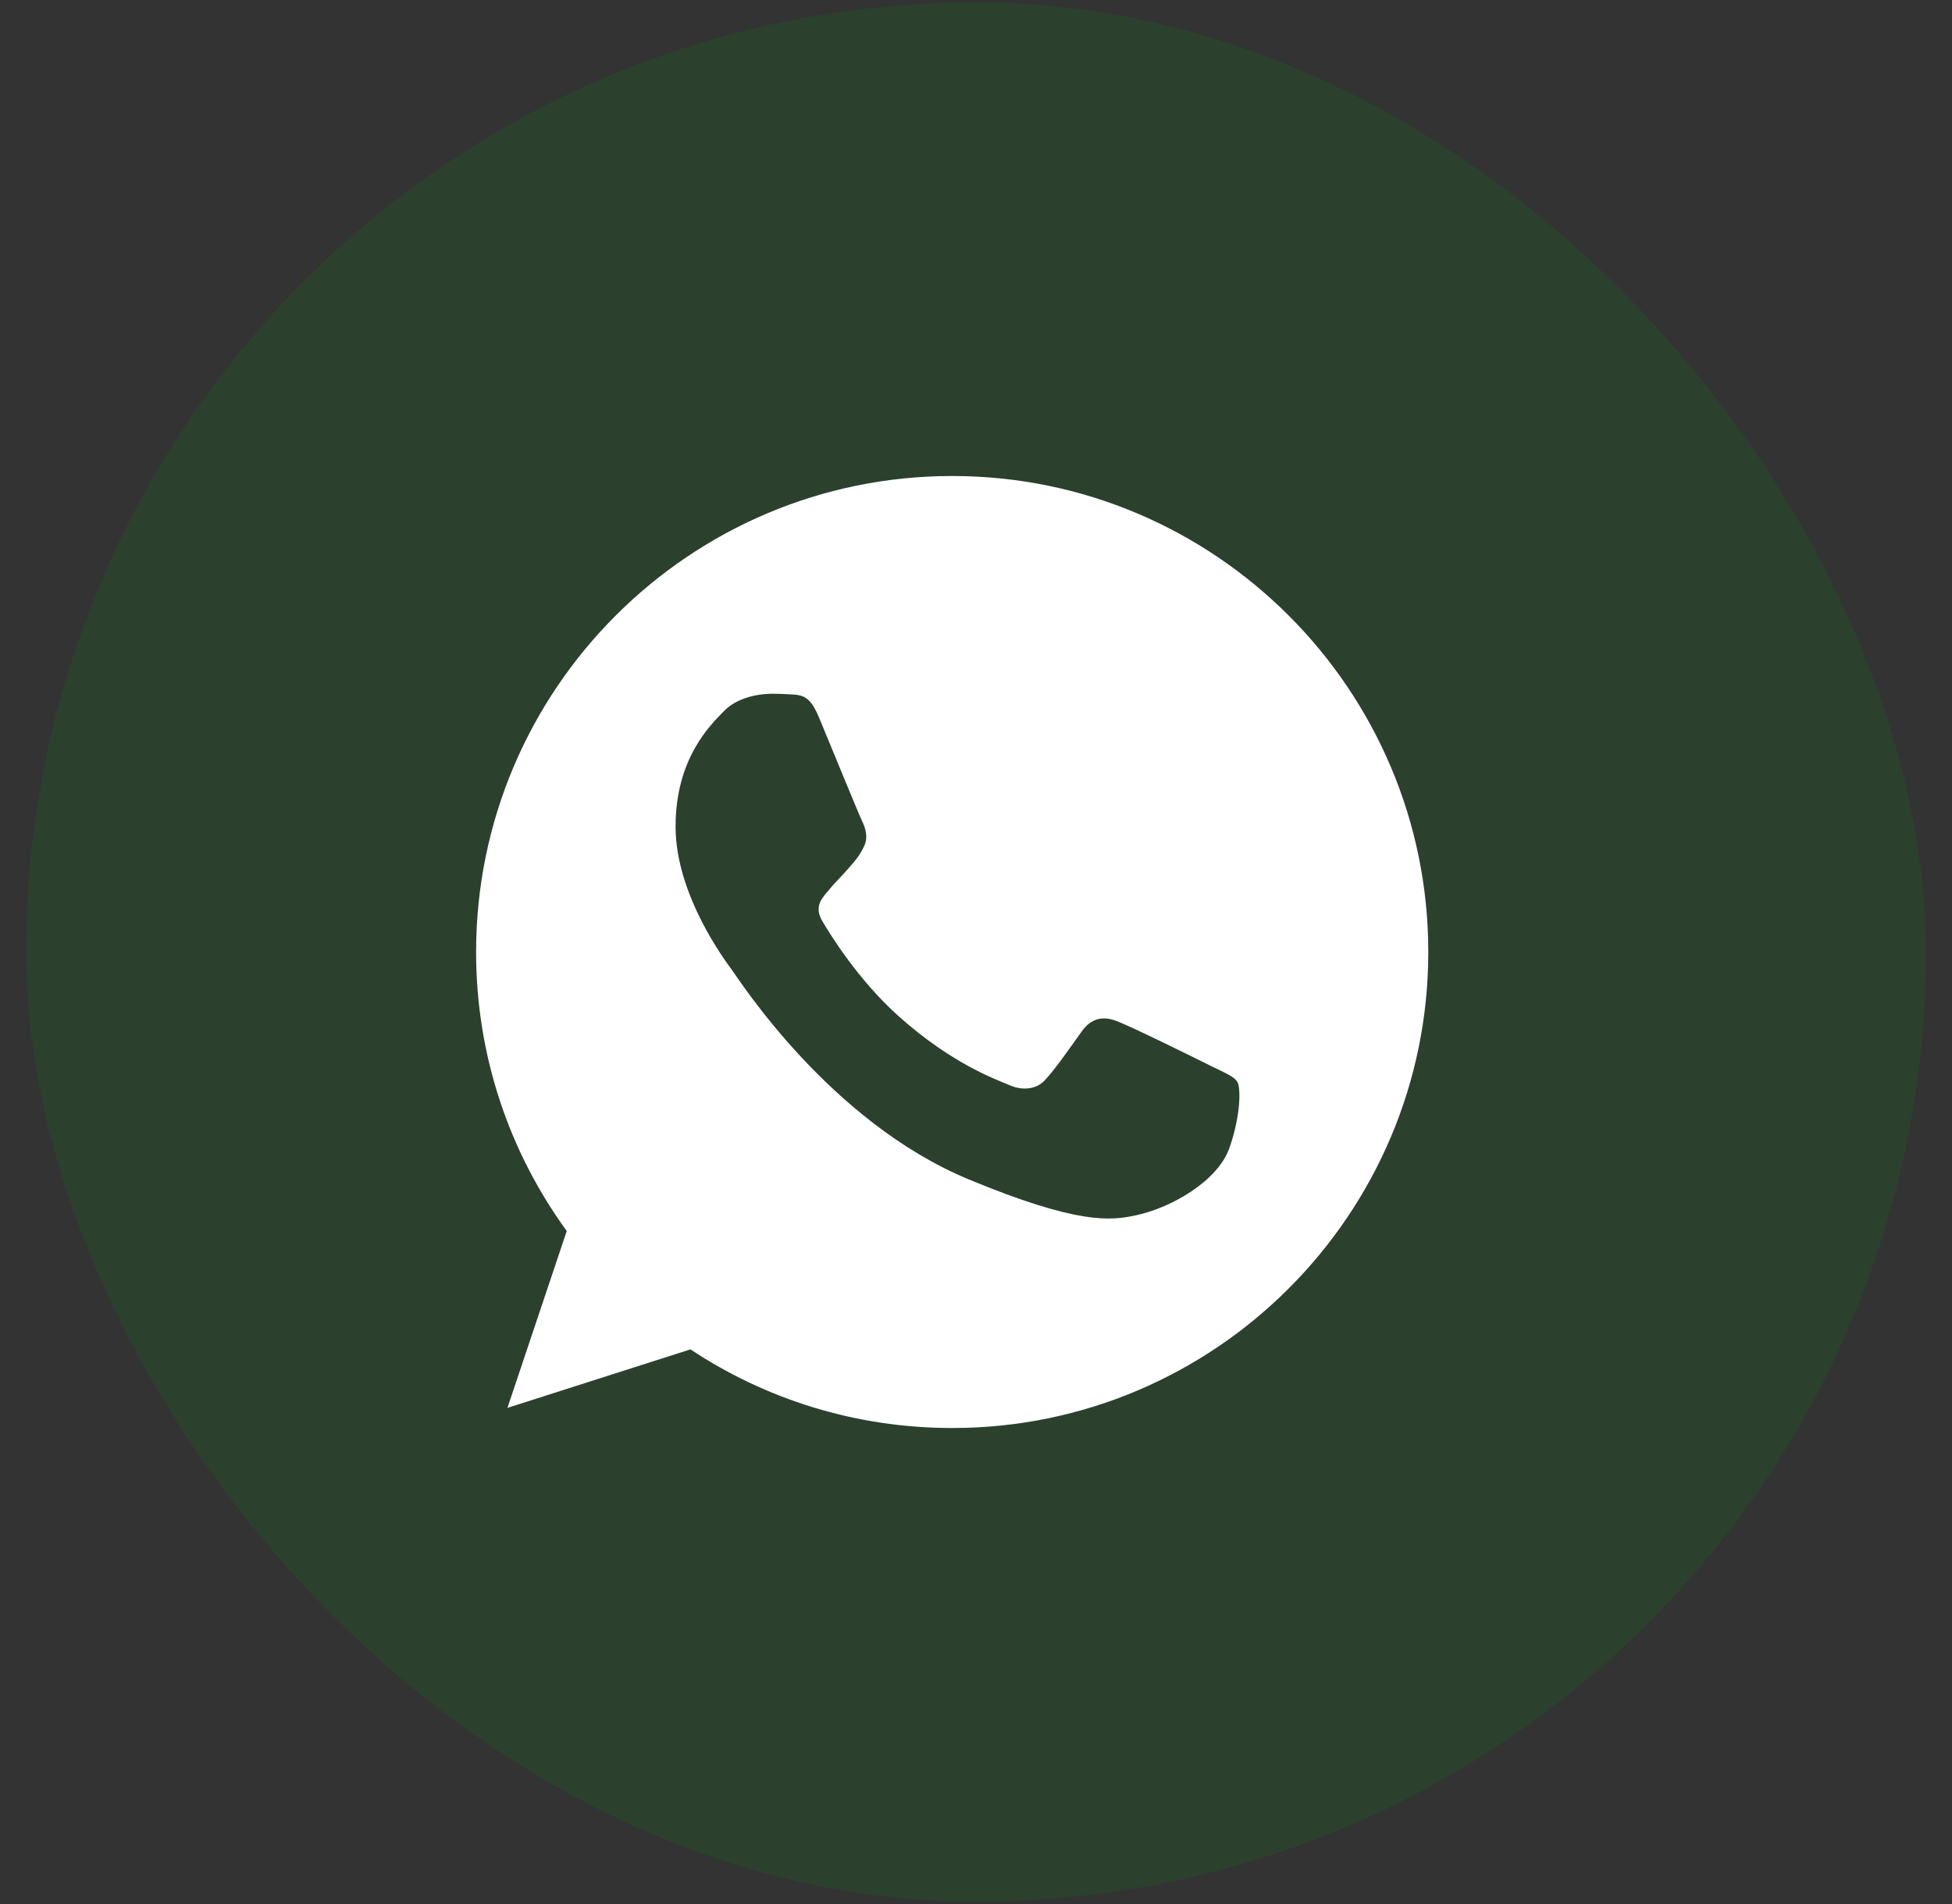 <svg width="41" height="40" viewBox="0 0 41 40" fill="none" xmlns="http://www.w3.org/2000/svg">
<rect x="0" y="0" width="41" height="40" fill="#333333" stroke="none"/>
<rect x="0.55" y="0.05" width="39.901" height="39.901" rx="19.95" fill="#008E10" fill-opacity="0.15"/>
<g clip-path="url(#clip0_3439_45680)">
<path fill-rule="evenodd" clip-rule="evenodd" d="M19.997 10C14.484 10 10 14.486 10 20C10 22.187 10.705 24.215 11.904 25.861L10.658 29.577L14.502 28.348C16.083 29.395 17.969 30 20.003 30C25.516 30 30 25.514 30 20C30 14.486 25.516 10 20.003 10H19.997V10ZM17.205 15.079C17.012 14.615 16.864 14.598 16.571 14.586C16.471 14.58 16.359 14.574 16.236 14.574C15.854 14.574 15.454 14.686 15.213 14.932C14.919 15.232 14.19 15.932 14.19 17.366C14.19 18.801 15.236 20.188 15.377 20.382C15.524 20.576 17.417 23.563 20.355 24.78C22.654 25.732 23.335 25.644 23.858 25.532C24.622 25.368 25.58 24.803 25.821 24.121C26.062 23.439 26.062 22.857 25.992 22.734C25.921 22.61 25.727 22.54 25.433 22.393C25.14 22.246 23.711 21.54 23.441 21.446C23.177 21.346 22.924 21.382 22.724 21.664C22.442 22.058 22.166 22.458 21.942 22.698C21.766 22.887 21.478 22.91 21.237 22.81C20.914 22.675 20.009 22.357 18.892 21.364C18.028 20.594 17.44 19.636 17.27 19.348C17.099 19.054 17.252 18.883 17.387 18.724C17.534 18.542 17.675 18.413 17.822 18.242C17.969 18.072 18.052 17.984 18.146 17.784C18.246 17.59 18.175 17.39 18.105 17.243C18.034 17.096 17.446 15.661 17.205 15.079Z" fill="white"/>
</g>
<defs>
<clipPath id="clip0_3439_45680">
<rect width="20" height="20" fill="white" transform="translate(10 10)"/>
</clipPath>
</defs>
</svg>
